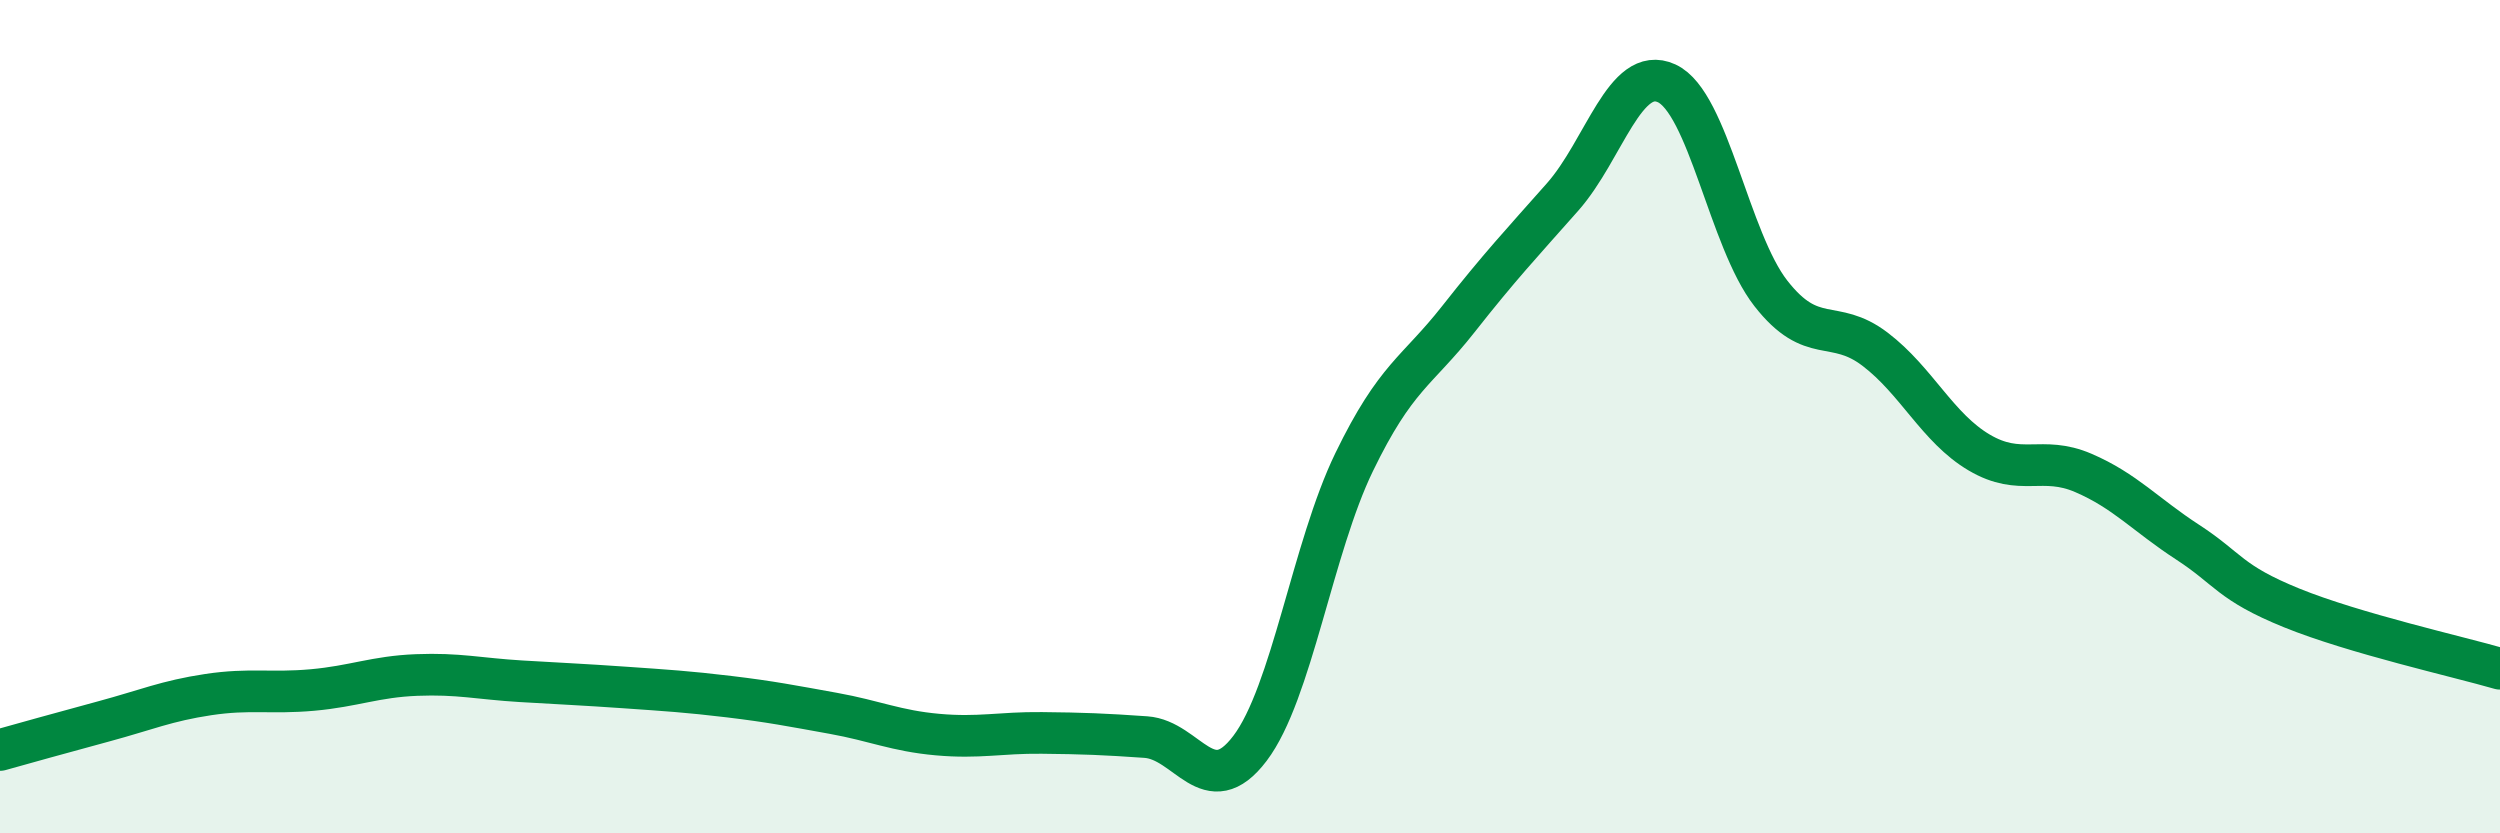 
    <svg width="60" height="20" viewBox="0 0 60 20" xmlns="http://www.w3.org/2000/svg">
      <path
        d="M 0,18 C 0.5,17.86 1.5,17.58 2.5,17.31 C 3.5,17.04 4,16.82 5,16.67 C 6,16.52 6.5,16.65 7.5,16.56 C 8.5,16.47 9,16.24 10,16.2 C 11,16.16 11.5,16.29 12.5,16.35 C 13.5,16.41 14,16.43 15,16.5 C 16,16.57 16.5,16.6 17.5,16.72 C 18.5,16.84 19,16.94 20,17.12 C 21,17.3 21.5,17.54 22.5,17.63 C 23.5,17.72 24,17.58 25,17.59 C 26,17.6 26.5,17.62 27.5,17.69 C 28.5,17.76 29,19.28 30,17.96 C 31,16.64 31.5,13.15 32.5,11.09 C 33.5,9.03 34,8.93 35,7.66 C 36,6.39 36.5,5.86 37.5,4.73 C 38.5,3.6 39,1.54 40,2 C 41,2.46 41.5,5.76 42.5,7.04 C 43.5,8.32 44,7.62 45,8.38 C 46,9.14 46.5,10.27 47.5,10.86 C 48.5,11.45 49,10.92 50,11.35 C 51,11.78 51.5,12.36 52.5,13.01 C 53.5,13.66 53.5,13.98 55,14.59 C 56.5,15.2 59,15.76 60,16.05L60 20L0 20Z"
        fill="#008740"
        opacity="0.1"
        stroke-linecap="round"
        stroke-linejoin="round"
      />
      <path
        d="M 0,18 C 0.5,17.86 1.5,17.58 2.5,17.31 C 3.5,17.04 4,16.82 5,16.67 C 6,16.52 6.5,16.65 7.5,16.56 C 8.5,16.47 9,16.24 10,16.2 C 11,16.16 11.5,16.29 12.5,16.35 C 13.5,16.41 14,16.43 15,16.5 C 16,16.57 16.5,16.6 17.5,16.72 C 18.5,16.84 19,16.94 20,17.12 C 21,17.3 21.5,17.54 22.5,17.63 C 23.5,17.72 24,17.58 25,17.59 C 26,17.6 26.5,17.62 27.5,17.69 C 28.5,17.76 29,19.28 30,17.96 C 31,16.64 31.5,13.15 32.5,11.09 C 33.5,9.03 34,8.93 35,7.66 C 36,6.39 36.5,5.86 37.5,4.73 C 38.5,3.6 39,1.54 40,2 C 41,2.46 41.5,5.76 42.5,7.04 C 43.5,8.32 44,7.62 45,8.38 C 46,9.14 46.5,10.27 47.5,10.86 C 48.5,11.45 49,10.92 50,11.35 C 51,11.78 51.5,12.36 52.5,13.01 C 53.5,13.66 53.5,13.98 55,14.59 C 56.5,15.2 59,15.76 60,16.05"
        stroke="#008740"
        stroke-width="1"
        fill="none"
        stroke-linecap="round"
        stroke-linejoin="round"
      />
    </svg>
  